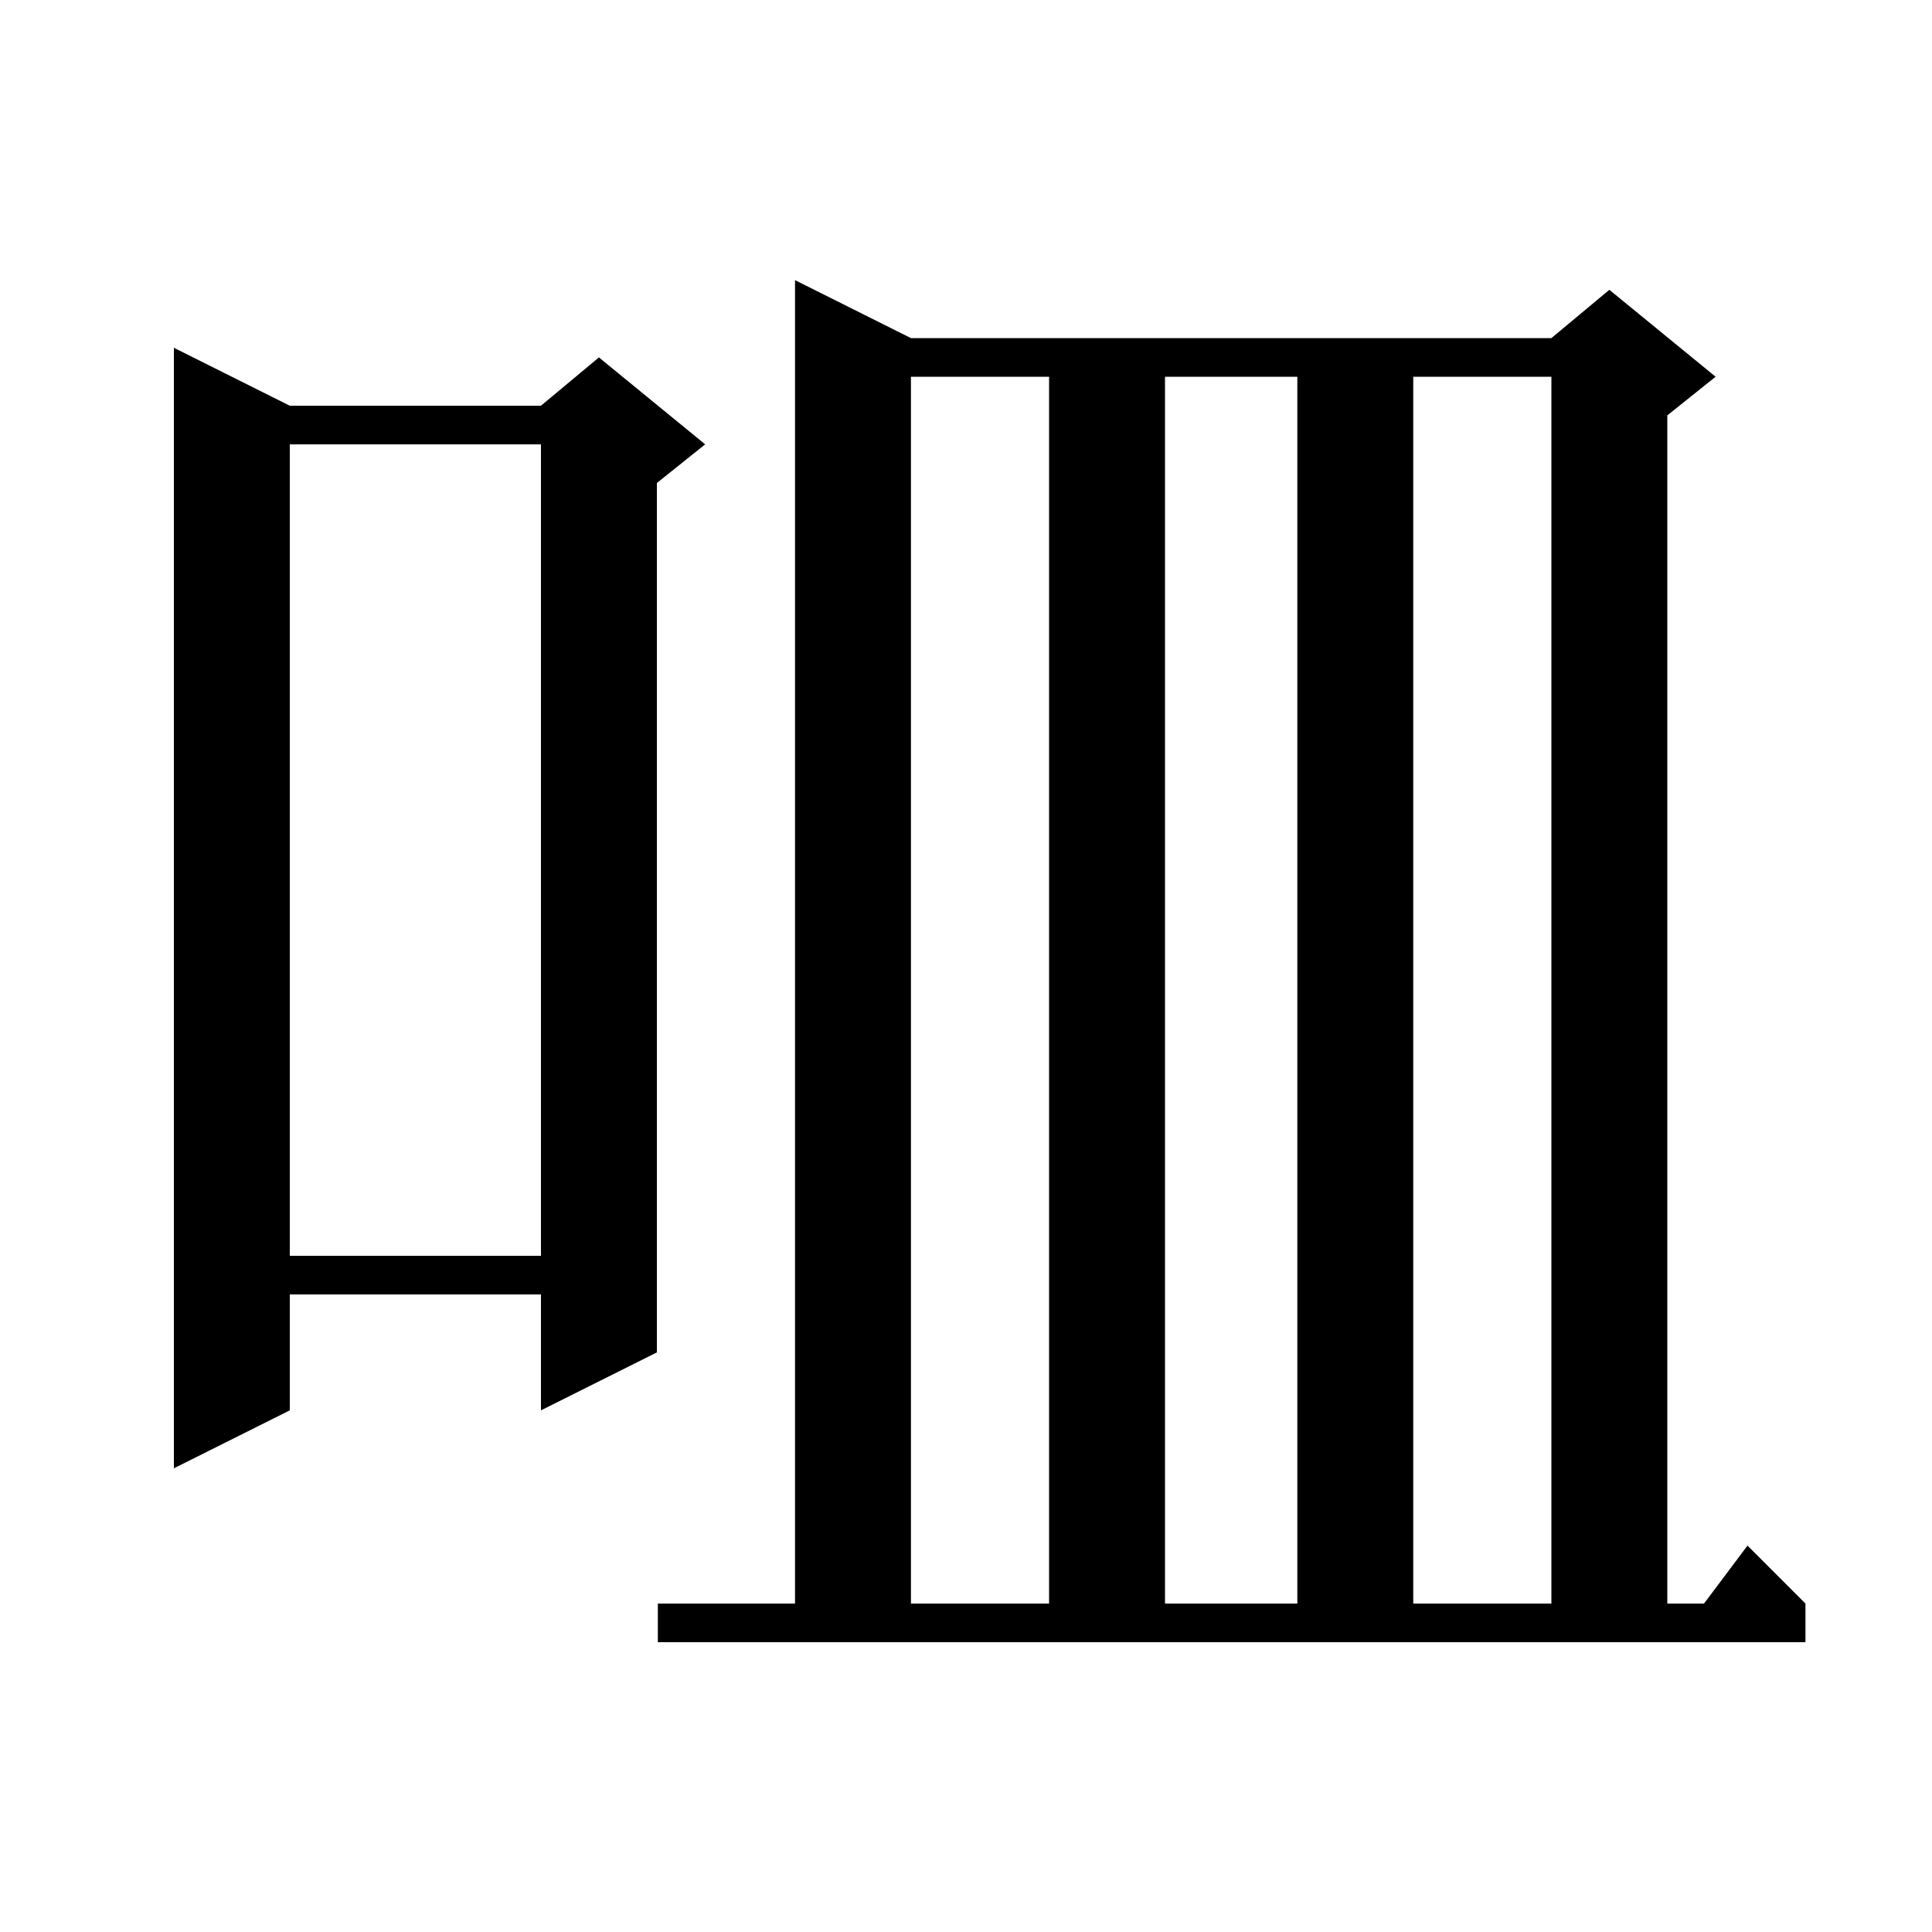 <svg xmlns="http://www.w3.org/2000/svg" xmlns:xlink="http://www.w3.org/1999/xlink" version="1.1" baseProfile="full" viewBox="0 0 200 200" width="200" height="200"><g fill="currentColor"><path d="M 68.1 166.0 L 82.3 166.0 L 82.3 29.0 L 94.3 35.0 L 160.6 35.0 L 166.6 30.0 L 177.6 39.0 L 172.6 43.0 L 172.6 166.0 L 176.4 166.0 L 180.9 160.0 L 186.9 166.0 L 186.9 170.0 L 68.1 170.0 Z M 94.3 39.0 L 94.3 166.0 L 108.6 166.0 L 108.6 39.0 Z M 120.6 39.0 L 120.6 166.0 L 134.3 166.0 L 134.3 39.0 Z M 146.3 39.0 L 146.3 166.0 L 160.6 166.0 L 160.6 39.0 Z M 30.0 42.0 L 56.0 42.0 L 62.0 37.0 L 73.0 46.0 L 68.0 50.0 L 68.0 140.0 L 56.0 146.0 L 56.0 134.0 L 30.0 134.0 L 30.0 146.0 L 18.0 152.0 L 18.0 36.0 Z M 30.0 46.0 L 30.0 130.0 L 56.0 130.0 L 56.0 46.0 Z "/></g></svg>